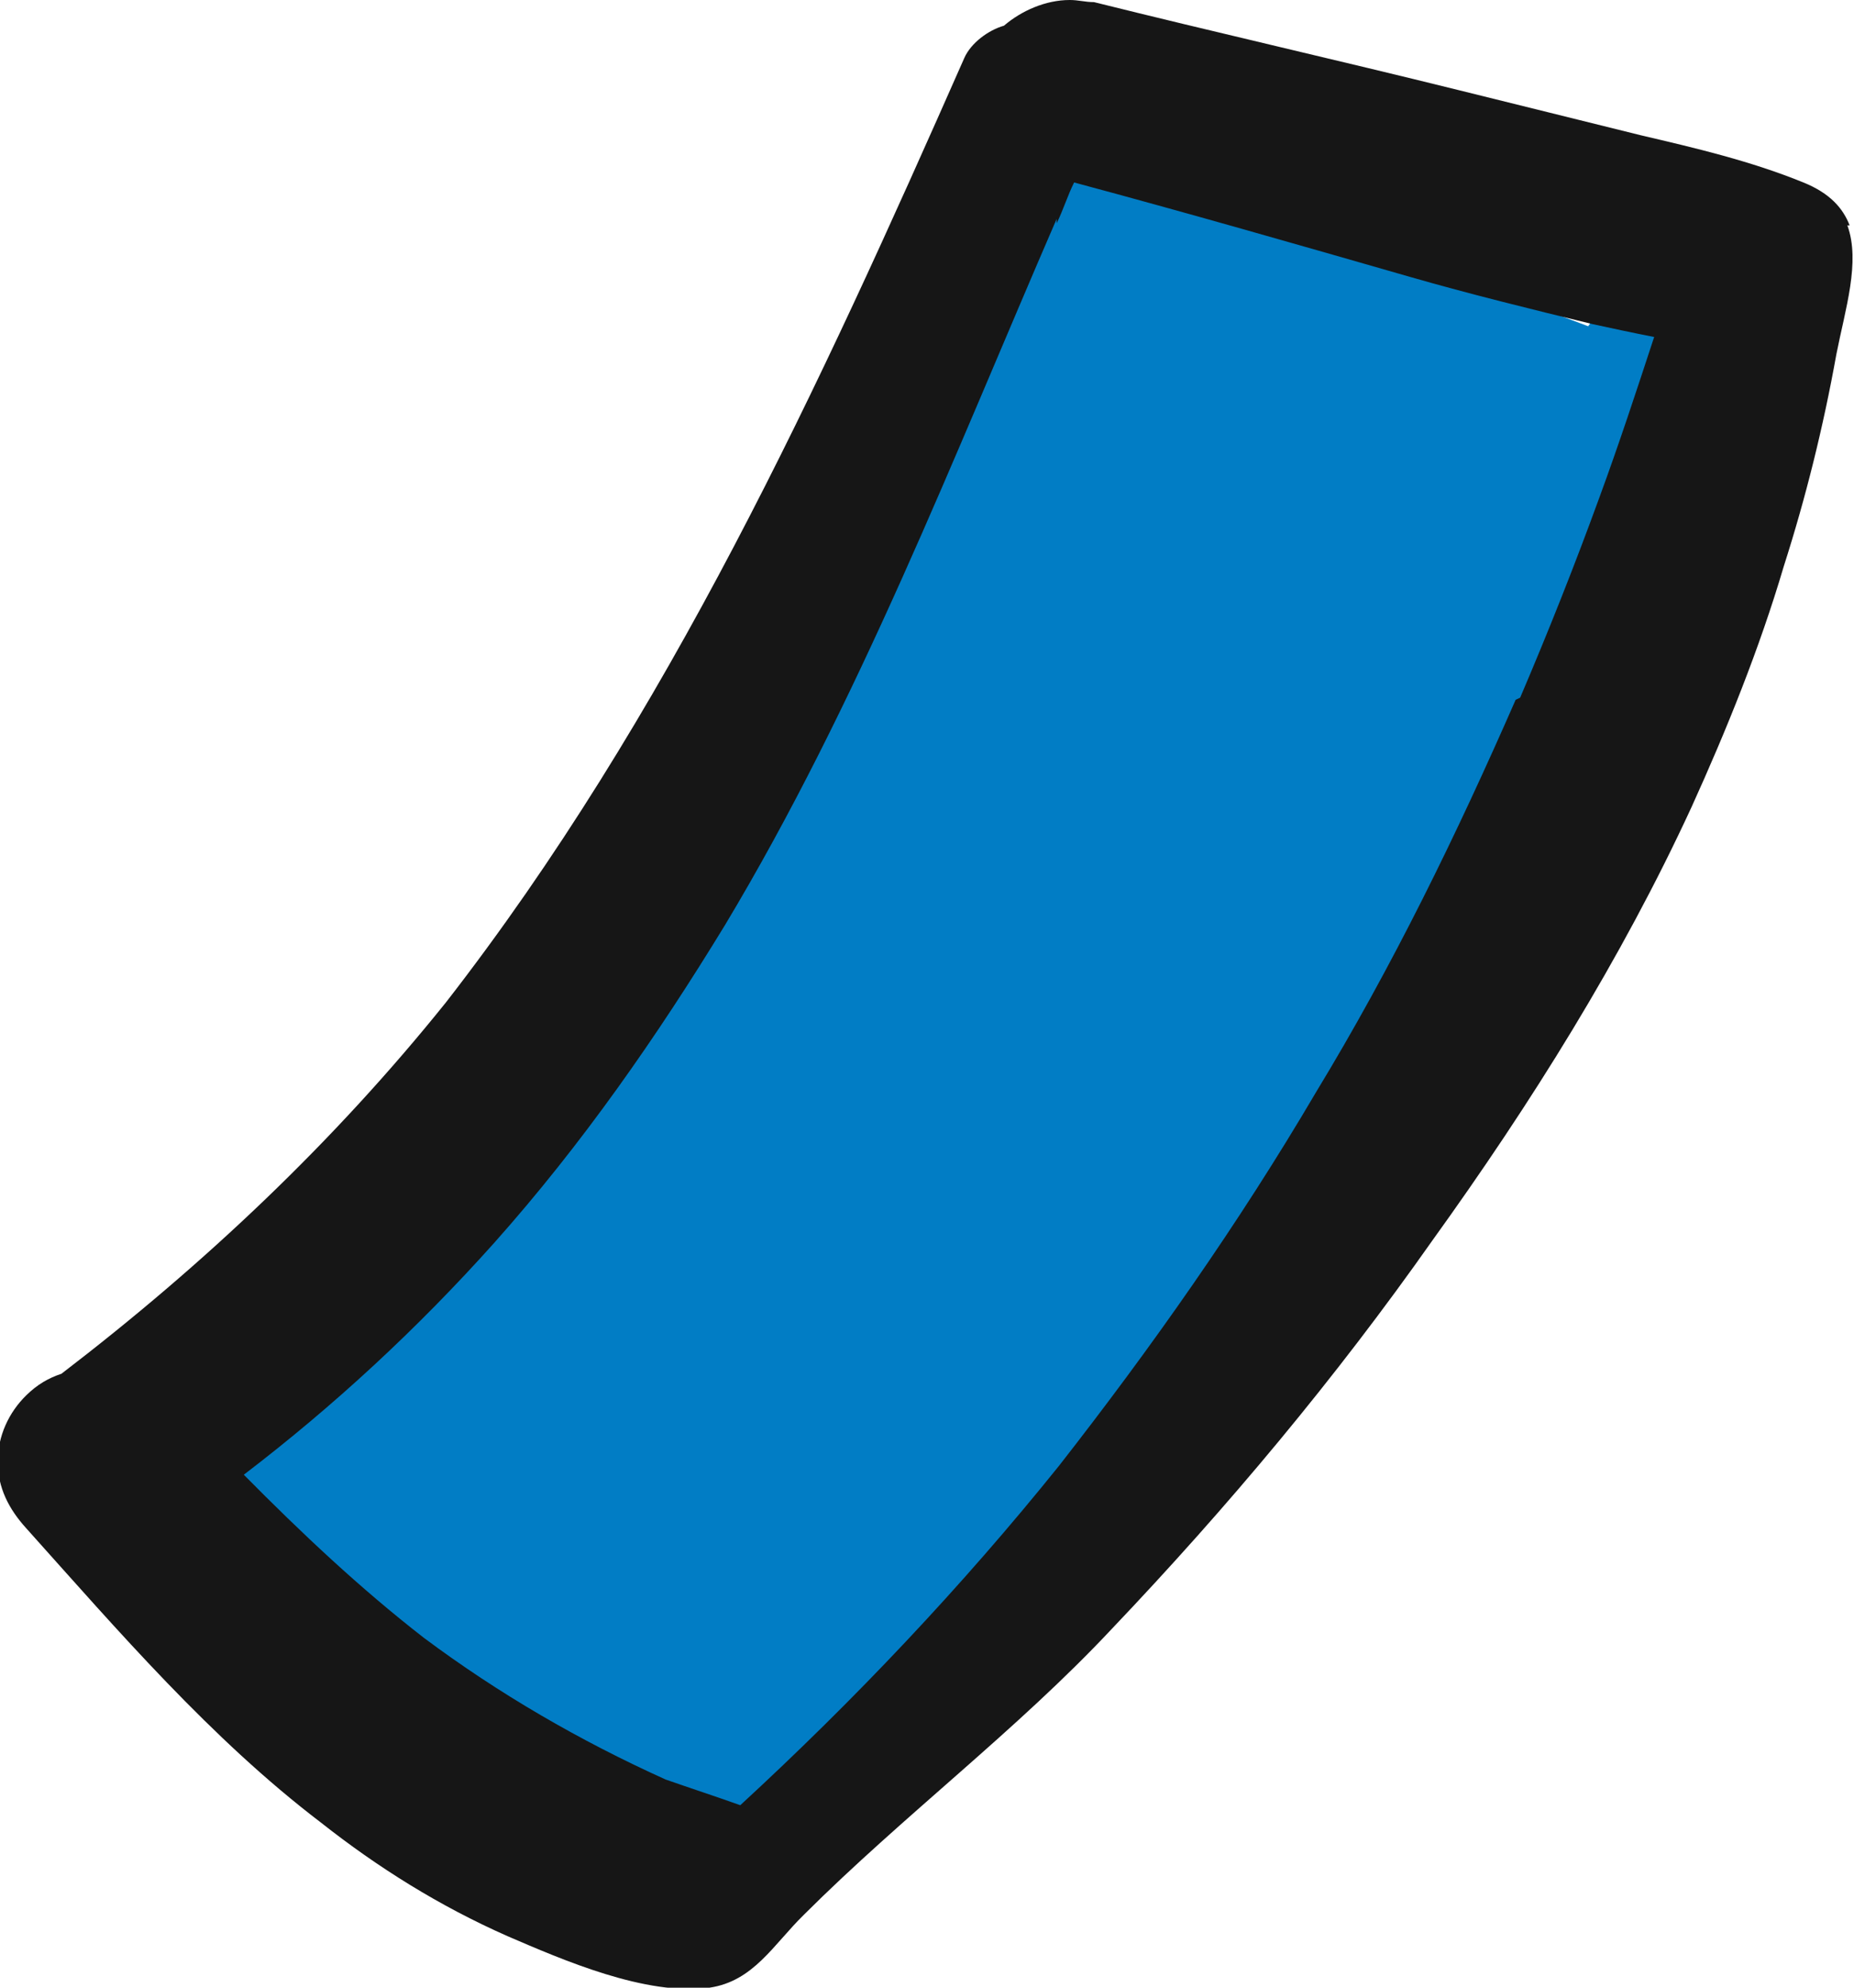 <svg width="14" height="15" viewBox="0 0 14 15" fill="none" xmlns="http://www.w3.org/2000/svg">
<g id="OBJECTS" clip-path="url(#clip0_81_80)">
<path id="Vector" d="M8.095 0.842C8.095 0.842 8.045 0.842 8.028 0.842C7.863 0.859 7.713 0.94 7.614 1.069C7.498 1.199 7.448 1.361 7.464 1.539C7.464 1.652 7.514 1.75 7.581 1.83C7.464 2.171 7.348 2.527 7.232 2.867C7.083 3.288 6.9 3.71 6.718 4.115C6.353 4.908 5.905 5.734 5.391 6.544L5.424 6.512C4.446 8.018 3.334 9.363 2.107 10.529C1.991 10.529 1.891 10.562 1.808 10.626C1.692 10.707 1.609 10.853 1.592 10.999C1.576 11.129 1.609 11.258 1.692 11.371C2.007 11.744 2.273 12.052 2.554 12.295C2.82 12.538 3.102 12.781 3.434 13.008C3.749 13.234 4.097 13.445 4.462 13.639C4.81 13.818 5.142 13.947 5.457 14.028C5.557 14.093 5.673 14.125 5.806 14.125C5.938 14.125 6.054 14.093 6.154 14.012C7.713 12.797 9.107 11.112 10.4 8.861C11.379 7.176 12.142 5.329 12.673 3.369C12.69 3.337 12.706 3.321 12.723 3.288C12.756 3.207 12.773 3.11 12.756 3.013L12.789 2.9L12.822 2.786C12.839 2.689 12.822 2.576 12.756 2.478C12.69 2.365 12.557 2.3 12.441 2.268C12.408 2.268 12.391 2.268 12.358 2.268C12.209 2.268 12.076 2.333 11.993 2.462C11.479 2.268 10.981 2.09 10.467 1.879C9.87 1.636 9.156 1.345 8.493 0.956L8.559 1.004L8.393 0.891C8.31 0.859 8.211 0.826 8.128 0.826L8.095 0.842Z" fill="#017DC5"/>
<path id="Vector_2" d="M13.967 1.701C13.917 1.571 13.818 1.458 13.618 1.377C13.22 1.215 12.806 1.118 12.391 1.021C11.927 0.907 11.479 0.794 11.014 0.68C10.102 0.454 9.173 0.243 8.261 0.016C8.194 0.016 8.145 0 8.078 0C7.896 0 7.713 0.081 7.581 0.194C7.464 0.227 7.332 0.324 7.282 0.437C6.187 2.916 5.043 5.41 3.367 7.565C2.521 8.618 1.543 9.541 0.464 10.367C0.365 10.4 0.282 10.448 0.199 10.529C0.066 10.659 -0.017 10.837 -0.017 11.031C-0.017 11.226 0.066 11.388 0.199 11.534C0.896 12.311 1.592 13.121 2.422 13.753C2.853 14.093 3.318 14.384 3.832 14.611C4.246 14.789 4.877 15.065 5.358 15C5.69 14.951 5.839 14.676 6.071 14.449C6.818 13.704 7.68 13.056 8.393 12.295C9.273 11.371 10.085 10.4 10.815 9.363C11.562 8.326 12.242 7.241 12.773 6.091C13.038 5.508 13.287 4.892 13.469 4.276C13.635 3.758 13.768 3.224 13.867 2.673C13.934 2.333 14.05 1.976 13.95 1.701H13.967ZM11.445 5.281C10.998 6.301 10.517 7.289 9.936 8.245C9.355 9.233 8.692 10.173 7.995 11.064C7.265 11.971 6.453 12.829 5.59 13.623C5.408 13.558 5.209 13.493 5.026 13.429C4.379 13.137 3.765 12.781 3.201 12.36C2.72 11.987 2.273 11.566 1.841 11.129C2.521 10.61 3.152 10.027 3.732 9.379C4.396 8.634 4.96 7.824 5.474 6.982C6.486 5.297 7.199 3.45 7.979 1.652C7.979 1.652 7.979 1.668 7.979 1.685C8.028 1.587 8.062 1.474 8.111 1.377C8.957 1.604 9.803 1.847 10.649 2.09C11.097 2.219 11.562 2.333 12.026 2.446C12.175 2.478 12.325 2.511 12.491 2.543C12.358 2.948 12.225 3.353 12.076 3.758C11.893 4.26 11.694 4.762 11.479 5.265L11.445 5.281Z" fill="#161616"/>
</g>
<defs>
<clipPath id="clip0_81_80">
<rect width="14" height="15" fill="white"/>
</clipPath>
</defs>
</svg>
